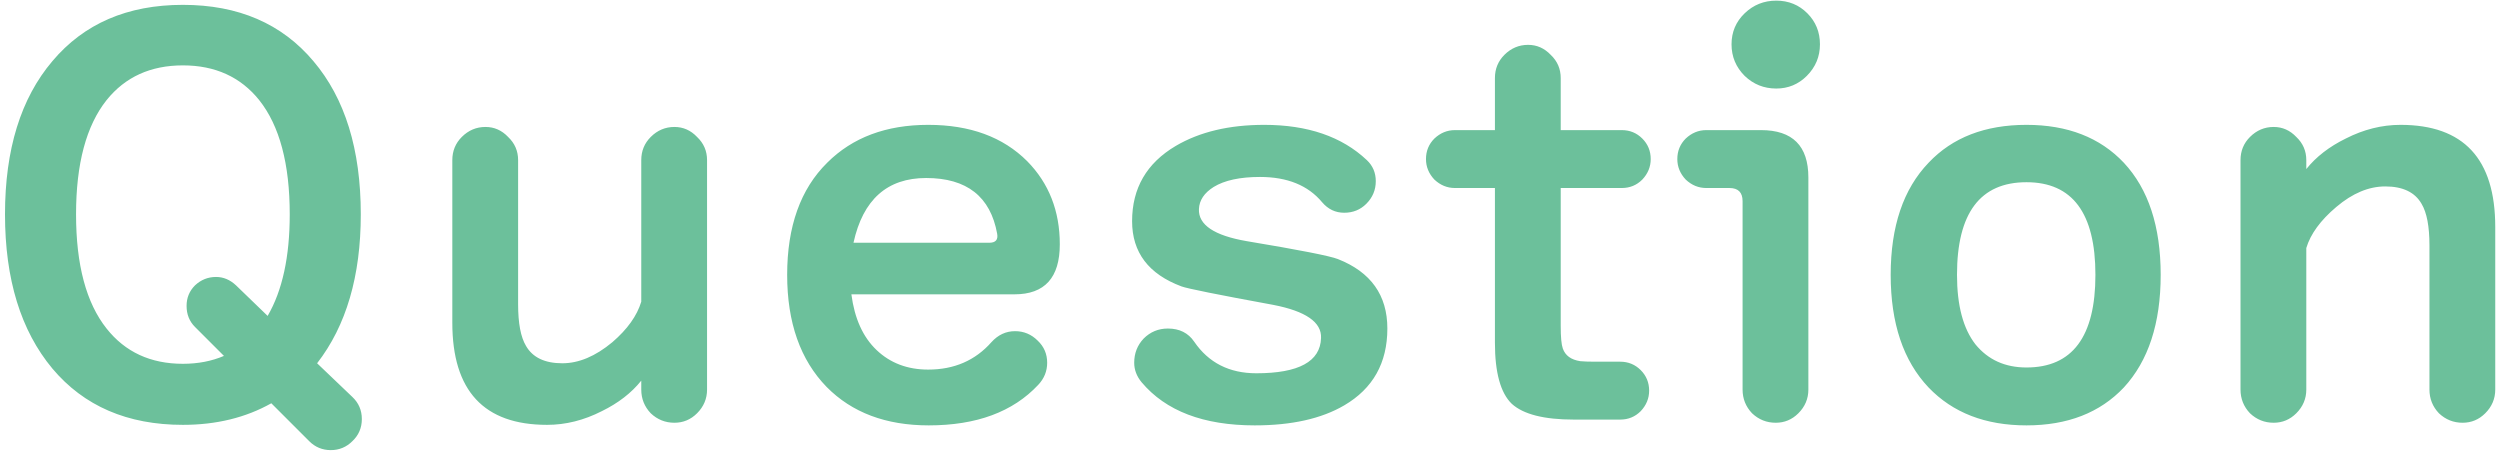 <svg width="304" height="55" viewBox="0 0 304 55" fill="none" xmlns="http://www.w3.org/2000/svg">
<path d="M44 50.958C44 52.025 43.616 52.921 42.848 53.646C42.123 54.372 41.248 54.734 40.224 54.734C39.2 54.734 38.325 54.372 37.6 53.646L32.992 49.038C29.877 50.788 26.293 51.662 22.24 51.662C15.499 51.662 10.208 49.38 6.368 44.814C2.528 40.206 0.608 33.956 0.608 26.062C0.608 18.169 2.528 11.961 6.368 7.438C10.208 2.873 15.499 0.59 22.24 0.59C28.981 0.59 34.272 2.873 38.112 7.438C41.952 11.961 43.872 18.169 43.872 26.062C43.872 33.572 42.101 39.609 38.56 44.174L42.848 48.27C43.616 48.996 44 49.892 44 50.958ZM35.232 26.062C35.232 19.918 33.995 15.289 31.52 12.174C29.259 9.358 26.165 7.95 22.24 7.95C18.315 7.95 15.221 9.358 12.96 12.174C10.485 15.289 9.248 19.918 9.248 26.062C9.248 32.206 10.485 36.836 12.96 39.95C15.221 42.809 18.315 44.238 22.24 44.238C24.075 44.238 25.739 43.918 27.232 43.278L23.712 39.758C23.029 39.076 22.688 38.222 22.688 37.198C22.688 36.217 23.029 35.385 23.712 34.702C24.437 34.02 25.291 33.678 26.272 33.678C27.168 33.678 27.979 34.02 28.704 34.702L32.544 38.414C34.336 35.342 35.232 31.225 35.232 26.062ZM85.978 47.374C85.978 48.484 85.573 49.444 84.763 50.254C83.995 51.022 83.077 51.406 82.01 51.406C80.901 51.406 79.941 51.022 79.13 50.254C78.362 49.444 77.978 48.484 77.978 47.374V46.286C76.784 47.78 75.184 49.017 73.178 49.998C71.002 51.108 68.784 51.662 66.522 51.662C58.843 51.662 55.002 47.524 55.002 39.246V19.47C55.002 18.361 55.386 17.422 56.154 16.654C56.965 15.844 57.925 15.438 59.035 15.438C60.101 15.438 61.019 15.844 61.786 16.654C62.597 17.422 63.002 18.361 63.002 19.47V37.006C63.002 39.31 63.322 40.996 63.962 42.062C64.773 43.47 66.245 44.174 68.379 44.174C70.384 44.174 72.41 43.321 74.459 41.614C76.293 40.036 77.466 38.393 77.978 36.686V19.47C77.978 18.361 78.362 17.422 79.13 16.654C79.941 15.844 80.901 15.438 82.01 15.438C83.077 15.438 83.995 15.844 84.763 16.654C85.573 17.422 85.978 18.361 85.978 19.47V47.374ZM128.872 29.71C128.872 33.764 127.037 35.79 123.368 35.79H103.528C103.912 38.734 104.936 40.996 106.6 42.574C108.264 44.153 110.354 44.942 112.872 44.942C116.029 44.942 118.589 43.833 120.552 41.614C121.362 40.718 122.322 40.27 123.432 40.27C124.498 40.27 125.416 40.654 126.184 41.422C126.952 42.148 127.336 43.044 127.336 44.11C127.336 45.134 126.973 46.03 126.248 46.798C123.176 50.084 118.738 51.726 112.936 51.726C107.73 51.726 103.592 50.169 100.52 47.054C97.32 43.769 95.719 39.225 95.719 33.422C95.719 27.534 97.341 22.99 100.584 19.79C103.656 16.718 107.752 15.182 112.872 15.182C117.949 15.182 121.96 16.654 124.904 19.598C127.549 22.286 128.872 25.657 128.872 29.71ZM121.256 28.43C120.445 23.908 117.565 21.646 112.616 21.646C107.88 21.646 104.936 24.27 103.784 29.518H120.296C121.064 29.518 121.384 29.156 121.256 28.43ZM168.703 39.95C168.703 44.132 166.954 47.246 163.455 49.294C160.682 50.916 157.055 51.726 152.575 51.726C146.346 51.726 141.759 49.977 138.815 46.478C138.218 45.753 137.919 44.964 137.919 44.11C137.919 42.958 138.303 41.977 139.071 41.166C139.882 40.356 140.863 39.95 142.015 39.95C143.423 39.95 144.49 40.484 145.215 41.55C146.964 44.11 149.482 45.39 152.767 45.39C157.93 45.39 160.554 43.961 160.639 41.102C160.724 39.182 158.783 37.838 154.815 37.07C148.074 35.833 144.362 35.086 143.679 34.83C139.668 33.337 137.663 30.692 137.663 26.894C137.663 22.884 139.434 19.833 142.975 17.742C145.876 16.036 149.46 15.182 153.727 15.182C159.018 15.182 163.178 16.612 166.207 19.47C166.932 20.153 167.295 21.006 167.295 22.03C167.295 23.097 166.911 24.014 166.143 24.782C165.418 25.508 164.522 25.87 163.455 25.87C162.388 25.87 161.492 25.444 160.767 24.59C159.06 22.542 156.543 21.518 153.215 21.518C150.783 21.518 148.906 21.924 147.583 22.734C146.431 23.46 145.834 24.356 145.791 25.422C145.706 27.342 147.647 28.644 151.615 29.326C158.015 30.393 161.706 31.118 162.687 31.502C166.698 33.081 168.703 35.897 168.703 39.95ZM200.727 19.342C200.727 20.281 200.386 21.113 199.703 21.838C199.02 22.521 198.188 22.862 197.207 22.862H189.783V39.63C189.783 40.996 189.868 41.913 190.039 42.382C190.338 43.236 191.042 43.748 192.151 43.918C192.578 43.961 193.175 43.982 193.943 43.982H197.015C197.996 43.982 198.828 44.324 199.511 45.006C200.194 45.689 200.535 46.521 200.535 47.502C200.535 48.441 200.194 49.273 199.511 49.998C198.828 50.681 197.996 51.022 197.015 51.022H191.383C187.756 51.022 185.239 50.382 183.831 49.102C182.466 47.78 181.783 45.305 181.783 41.678V22.862H176.919C175.98 22.862 175.148 22.521 174.423 21.838C173.74 21.113 173.399 20.281 173.399 19.342C173.399 18.361 173.74 17.529 174.423 16.846C175.148 16.164 175.98 15.822 176.919 15.822H181.783V9.486C181.783 8.377 182.167 7.438 182.935 6.67C183.746 5.86 184.706 5.454 185.815 5.454C186.882 5.454 187.799 5.86 188.567 6.67C189.378 7.438 189.783 8.377 189.783 9.486V15.822H197.207C198.188 15.822 199.02 16.164 199.703 16.846C200.386 17.529 200.727 18.361 200.727 19.342ZM221.306 5.39C221.306 6.884 220.772 8.164 219.706 9.23C218.682 10.254 217.444 10.766 215.994 10.766C214.5 10.766 213.22 10.254 212.154 9.23C211.087 8.164 210.554 6.884 210.554 5.39C210.554 3.897 211.087 2.638 212.154 1.614C213.22 0.59 214.5 0.078 215.994 0.078C217.487 0.078 218.746 0.59 219.77 1.614C220.794 2.638 221.306 3.897 221.306 5.39ZM219.898 47.374C219.898 48.484 219.492 49.444 218.682 50.254C217.914 51.022 216.996 51.406 215.93 51.406C214.82 51.406 213.86 51.022 213.05 50.254C212.282 49.444 211.898 48.484 211.898 47.374V24.462C211.898 23.396 211.364 22.862 210.298 22.862H207.482C206.543 22.862 205.711 22.521 204.986 21.838C204.303 21.113 203.962 20.281 203.962 19.342C203.962 18.361 204.303 17.529 204.986 16.846C205.711 16.164 206.543 15.822 207.482 15.822H214.138C217.978 15.822 219.898 17.742 219.898 21.582V47.374ZM262.739 33.422C262.739 39.31 261.246 43.876 258.259 47.118C255.358 50.19 251.411 51.726 246.419 51.726C241.427 51.726 237.459 50.19 234.515 47.118C231.443 43.876 229.907 39.31 229.907 33.422C229.907 27.534 231.443 22.99 234.515 19.79C237.416 16.718 241.384 15.182 246.419 15.182C251.411 15.182 255.358 16.718 258.259 19.79C261.246 22.99 262.739 27.534 262.739 33.422ZM254.803 33.422C254.803 25.913 252.008 22.158 246.419 22.158C240.787 22.158 237.971 25.913 237.971 33.422C237.971 37.134 238.718 39.95 240.211 41.87C241.747 43.748 243.816 44.686 246.419 44.686C252.008 44.686 254.803 40.932 254.803 33.422ZM303.422 47.374C303.422 48.484 303.017 49.444 302.206 50.254C301.438 51.022 300.521 51.406 299.454 51.406C298.345 51.406 297.385 51.022 296.574 50.254C295.806 49.444 295.422 48.484 295.422 47.374V29.838C295.422 27.534 295.102 25.849 294.462 24.782C293.651 23.374 292.179 22.67 290.046 22.67C288.041 22.67 286.057 23.502 284.094 25.166C282.174 26.788 280.958 28.452 280.446 30.158V47.374C280.446 48.484 280.041 49.444 279.23 50.254C278.462 51.022 277.545 51.406 276.478 51.406C275.369 51.406 274.409 51.022 273.598 50.254C272.83 49.444 272.446 48.484 272.446 47.374V19.47C272.446 18.361 272.83 17.422 273.598 16.654C274.409 15.844 275.369 15.438 276.478 15.438C277.545 15.438 278.462 15.844 279.23 16.654C280.041 17.422 280.446 18.361 280.446 19.47V20.558C281.641 19.065 283.241 17.828 285.246 16.846C287.422 15.737 289.641 15.182 291.902 15.182C299.582 15.182 303.422 19.321 303.422 27.598V47.374Z" fill="#6CC09B"/>
</svg>
